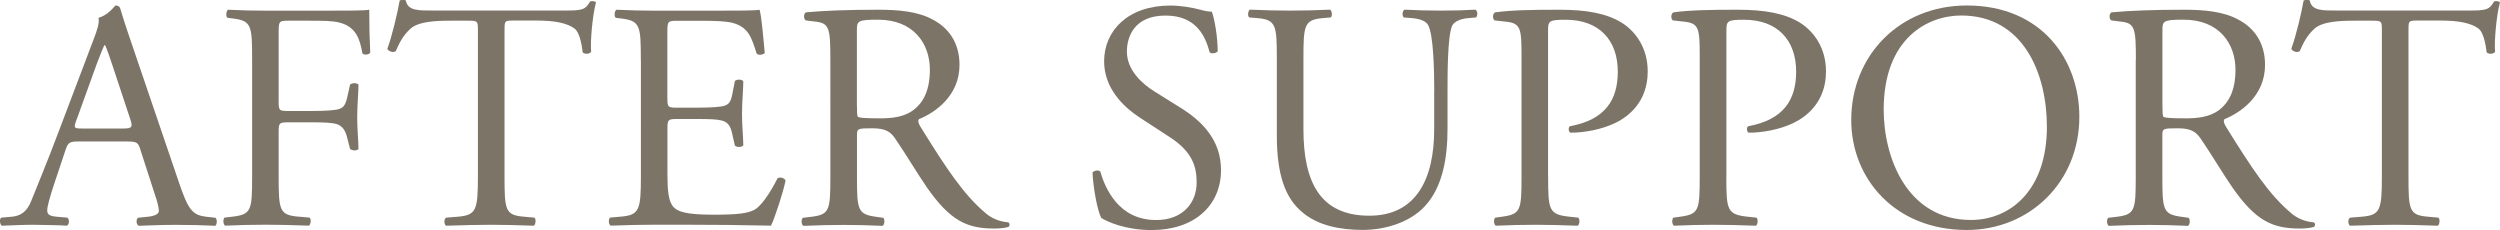 <?xml version="1.0" encoding="UTF-8"?><svg id="_イヤー_2" xmlns="http://www.w3.org/2000/svg" viewBox="0 0 346.66 31.9"><defs><style>.cls-1{fill:#7d7468;}</style></defs><g id="_イヤー_8"><g><path class="cls-1" d="M19.47,20.74c-.32-.99-.5-1.12-1.85-1.12h-6.79c-1.12,0-1.39,.13-1.71,1.08l-1.58,4.72c-.67,2.03-.99,3.24-.99,3.73,0,.54,.23,.81,1.3,.9l1.49,.13c.31,.23,.31,.95-.09,1.12-1.17-.09-2.57-.09-4.68-.13-1.49,0-3.11,.09-4.32,.13-.27-.18-.36-.9-.09-1.12l1.48-.13c1.08-.09,2.07-.58,2.7-2.21,.81-2.07,2.07-4.99,3.96-10.03L12.9,5.67c.63-1.62,.9-2.48,.76-3.2,1.08-.31,1.84-1.12,2.34-1.71,.27,0,.58,.09,.67,.41,.59,1.98,1.3,4.05,1.98,6.03l6.16,18.09c1.31,3.87,1.89,4.54,3.83,4.77l1.22,.13c.31,.23,.22,.95,0,1.12-1.85-.09-3.42-.13-5.45-.13-2.16,0-3.87,.09-5.17,.13-.36-.18-.41-.9-.09-1.12l1.3-.13c.94-.09,1.58-.36,1.58-.81,0-.5-.22-1.31-.59-2.39l-1.98-6.12Zm-8.91-4c-.36,1.04-.31,1.08,.95,1.08h5.53c1.31,0,1.4-.18,.99-1.4l-2.43-7.33c-.36-1.08-.76-2.29-1.03-2.83h-.09c-.13,.22-.58,1.3-1.08,2.65l-2.83,7.83Z"/><path class="cls-1" d="M38.64,14.17c0,1.22,.13,1.22,1.49,1.22h3.06c1.84,0,3.28-.09,3.83-.27,.49-.18,.85-.41,1.12-1.58l.4-1.8c.22-.27,.99-.27,1.17,0,0,1.08-.18,2.88-.18,4.54s.18,3.33,.18,4.37c-.18,.27-.86,.27-1.17,0l-.45-1.75c-.23-.81-.59-1.44-1.44-1.71-.63-.18-1.75-.23-3.46-.23h-3.06c-1.35,0-1.49,.04-1.49,1.21v6.25c0,4.72,.09,5.4,2.75,5.62l1.53,.13c.27,.18,.18,.99-.09,1.12-2.65-.09-4.18-.13-5.98-.13-1.98,0-3.51,.04-5.62,.13-.27-.13-.36-.85-.09-1.12l1.12-.13c2.61-.31,2.7-.9,2.7-5.62V8.23c0-4.72-.09-5.35-2.7-5.67l-.72-.09c-.27-.18-.18-.99,.09-1.12,1.89,.09,3.42,.13,5.22,.13h8.28c2.88,0,5.49,0,6.07-.13,0,2.07,.05,4.23,.14,5.94-.14,.27-.76,.4-1.08,.13-.36-2.03-.9-3.69-3.15-4.28-.99-.27-2.47-.27-4.37-.27h-2.75c-1.35,0-1.35,.09-1.35,1.8V14.17Z"/><path class="cls-1" d="M69.96,24.43c0,4.72,.09,5.4,2.7,5.62l1.44,.13c.27,.18,.18,.99-.09,1.12-2.57-.09-4.1-.13-5.9-.13s-3.38,.04-6.25,.13c-.27-.13-.36-.9,0-1.12l1.62-.13c2.57-.22,2.79-.9,2.79-5.62V4.31c0-1.39,0-1.44-1.35-1.44h-2.48c-1.93,0-4.41,.09-5.53,1.12-1.08,.99-1.53,1.98-2.03,3.1-.36,.27-.99,.04-1.17-.31,.72-2.03,1.39-4.91,1.71-6.71,.13-.09,.72-.13,.85,0,.27,1.44,1.76,1.39,3.83,1.39h18.22c2.43,0,2.83-.09,3.51-1.26,.23-.09,.72-.04,.81,.13-.49,1.85-.81,5.49-.67,6.84-.18,.36-.94,.36-1.17,.09-.13-1.12-.45-2.79-1.12-3.29-1.03-.77-2.75-1.12-5.22-1.12h-3.2c-1.35,0-1.3,.04-1.3,1.53V24.43Z"/><path class="cls-1" d="M88.86,8.23c0-4.68-.09-5.35-2.75-5.67l-.72-.09c-.27-.18-.18-.99,.09-1.12,1.94,.09,3.46,.13,5.31,.13h8.46c2.88,0,5.54,0,6.07-.13,.27,.77,.54,4,.72,5.99-.18,.27-.9,.36-1.12,.09-.68-2.12-1.08-3.69-3.42-4.28-.95-.22-2.38-.27-4.37-.27h-3.24c-1.35,0-1.35,.09-1.35,1.8V13.67c0,1.26,.13,1.26,1.49,1.26h2.61c1.89,0,3.28-.09,3.82-.27,.54-.18,.86-.45,1.08-1.57l.36-1.85c.23-.27,.99-.27,1.17,.04,0,1.08-.18,2.83-.18,4.54,0,1.62,.18,3.33,.18,4.32-.18,.31-.94,.31-1.17,.04l-.4-1.75c-.18-.81-.5-1.49-1.39-1.71-.63-.18-1.71-.22-3.46-.22h-2.61c-1.35,0-1.49,.04-1.49,1.21v6.34c0,2.38,.13,3.91,.86,4.68,.54,.54,1.48,1.04,5.45,1.04,3.46,0,4.77-.18,5.76-.68,.81-.45,2.02-2.02,3.19-4.36,.32-.23,.94-.09,1.12,.31-.32,1.58-1.44,5.04-2.02,6.25-4.05-.09-8.05-.13-12.06-.13h-4.05c-1.94,0-3.46,.04-6.12,.13-.27-.13-.36-.85-.09-1.12l1.49-.13c2.57-.22,2.79-.9,2.79-5.62V8.23Z"/><path class="cls-1" d="M115.14,8.27c0-4.27-.13-5.04-1.98-5.26l-1.44-.18c-.31-.23-.31-.95,.04-1.12,2.52-.23,5.62-.36,10.04-.36,2.79,0,5.45,.23,7.51,1.35,2.16,1.12,3.74,3.15,3.74,6.3,0,4.28-3.38,6.62-5.62,7.52-.22,.27,0,.72,.22,1.08,3.6,5.8,5.98,9.41,9.04,11.97,.76,.67,1.89,1.17,3.11,1.26,.22,.09,.27,.45,.04,.63-.41,.14-1.12,.23-1.98,.23-3.82,0-6.12-1.12-9.31-5.67-1.17-1.67-3.02-4.77-4.41-6.79-.67-.99-1.39-1.44-3.2-1.44-2.02,0-2.11,.04-2.11,.99v5.67c0,4.72,.09,5.26,2.7,5.62l.94,.13c.27,.23,.18,.99-.09,1.12-2.02-.09-3.55-.13-5.35-.13-1.89,0-3.51,.04-5.62,.13-.27-.13-.36-.81-.09-1.12l1.12-.13c2.61-.31,2.7-.9,2.7-5.62V8.27Zm3.69,6.43c0,.81,0,1.31,.13,1.49,.14,.13,.81,.22,3.1,.22,1.62,0,3.33-.18,4.63-1.17,1.21-.94,2.25-2.52,2.25-5.58,0-3.56-2.21-6.93-7.2-6.93-2.79,0-2.92,.18-2.92,1.44V14.71Z"/><path class="cls-1" d="M159.73,31.9c-3.78,0-6.17-1.17-7.02-1.67-.54-.99-1.12-4.18-1.22-6.3,.23-.31,.9-.4,1.08-.13,.68,2.29,2.52,6.71,7.74,6.71,3.78,0,5.62-2.47,5.62-5.17,0-1.98-.41-4.18-3.69-6.3l-4.28-2.79c-2.25-1.49-4.86-4.05-4.86-7.74,0-4.28,3.33-7.74,9.18-7.74,1.39,0,3.01,.27,4.18,.58,.59,.18,1.22,.27,1.58,.27,.4,1.08,.81,3.6,.81,5.49-.18,.27-.9,.41-1.12,.13-.58-2.16-1.8-5.08-6.12-5.08s-5.35,2.92-5.35,4.99c0,2.61,2.16,4.5,3.83,5.54l3.6,2.25c2.83,1.75,5.62,4.36,5.62,8.64,0,4.95-3.74,8.32-9.58,8.32Z"/><path class="cls-1" d="M198.88,12.77c0-2.79-.09-7.96-.86-9.31-.31-.54-1.12-.86-2.25-.95l-1.12-.09c-.27-.31-.18-.9,.09-1.08,1.71,.09,3.38,.13,5.13,.13,1.89,0,3.1-.04,4.72-.13,.36,.23,.31,.81,.09,1.08l-1.08,.09c-1.12,.09-1.98,.5-2.25,1.08-.63,1.49-.63,6.66-.63,9.18v5.08c0,3.92-.63,8.05-3.15,10.75-1.94,2.11-5.27,3.28-8.6,3.28-3.1,0-6.21-.58-8.41-2.47-2.38-1.98-3.51-5.26-3.51-10.62V8.18c0-4.68-.09-5.44-2.7-5.67l-1.12-.09c-.27-.18-.18-.95,.09-1.08,2.25,.09,3.78,.13,5.58,.13s3.33-.04,5.53-.13c.27,.13,.36,.9,.09,1.08l-1.08,.09c-2.61,.23-2.7,.99-2.7,5.67v9.72c0,7.25,2.25,12.01,9.13,12.01,6.53,0,9-5.13,9-11.97v-5.17Z"/><path class="cls-1" d="M214.67,24.43c0,4.72,.09,5.31,2.97,5.62l1.21,.13c.27,.23,.18,.99-.09,1.12-2.57-.09-4.05-.13-5.85-.13-1.89,0-3.51,.04-5.49,.13-.27-.13-.36-.85-.09-1.12l.95-.13c2.61-.36,2.7-.9,2.7-5.62V7.82c0-3.82-.09-4.59-2.12-4.81l-1.62-.18c-.32-.27-.27-.95,.09-1.12,2.39-.32,5.17-.36,8.91-.36s6.53,.5,8.64,1.8c2.07,1.31,3.6,3.65,3.6,6.75,0,4.14-2.56,6.21-4.5,7.15-1.98,.95-4.37,1.35-6.21,1.35-.32-.13-.32-.81-.05-.9,4.86-.9,6.61-3.64,6.61-7.56,0-4.36-2.56-7.2-7.24-7.2-2.38,0-2.43,.18-2.43,1.62V24.43Z"/><path class="cls-1" d="M239.38,24.43c0,4.72,.09,5.31,2.97,5.62l1.21,.13c.27,.23,.18,.99-.09,1.12-2.56-.09-4.05-.13-5.85-.13-1.89,0-3.51,.04-5.49,.13-.27-.13-.36-.85-.09-1.12l.95-.13c2.61-.36,2.7-.9,2.7-5.62V7.82c0-3.82-.09-4.59-2.11-4.81l-1.62-.18c-.31-.27-.27-.95,.09-1.12,2.39-.32,5.18-.36,8.91-.36s6.53,.5,8.64,1.8c2.07,1.31,3.6,3.65,3.6,6.75,0,4.14-2.57,6.21-4.5,7.15-1.98,.95-4.37,1.35-6.21,1.35-.32-.13-.32-.81-.05-.9,4.86-.9,6.62-3.64,6.62-7.56,0-4.36-2.56-7.2-7.24-7.2-2.38,0-2.43,.18-2.43,1.62V24.43Z"/><path class="cls-1" d="M256.7,16.64c0-9,6.75-15.88,16.02-15.88,10.39,0,15.61,7.51,15.61,15.43,0,9.09-6.93,15.7-15.61,15.7-9.99,0-16.02-7.15-16.02-15.25Zm27.13,.94c0-7.42-3.28-15.43-11.88-15.43-4.68,0-10.75,3.19-10.75,13.05,0,6.66,3.24,15.3,12.1,15.3,5.4,0,10.53-4.05,10.53-12.92Z"/><path class="cls-1" d="M296.17,8.27c0-4.27-.13-5.04-1.98-5.26l-1.44-.18c-.31-.23-.31-.95,.04-1.12,2.52-.23,5.62-.36,10.04-.36,2.79,0,5.44,.23,7.51,1.35,2.16,1.12,3.74,3.15,3.74,6.3,0,4.28-3.38,6.62-5.62,7.52-.23,.27,0,.72,.22,1.08,3.6,5.8,5.98,9.41,9.04,11.97,.76,.67,1.89,1.17,3.1,1.26,.22,.09,.27,.45,.04,.63-.41,.14-1.12,.23-1.98,.23-3.83,0-6.12-1.12-9.31-5.67-1.17-1.67-3.02-4.77-4.41-6.79-.68-.99-1.4-1.44-3.2-1.44-2.03,0-2.12,.04-2.12,.99v5.67c0,4.72,.09,5.26,2.7,5.62l.94,.13c.27,.23,.18,.99-.09,1.12-2.02-.09-3.55-.13-5.35-.13-1.89,0-3.51,.04-5.62,.13-.27-.13-.36-.81-.09-1.12l1.12-.13c2.61-.31,2.7-.9,2.7-5.62V8.27Zm3.69,6.43c0,.81,0,1.31,.13,1.49,.14,.13,.81,.22,3.11,.22,1.62,0,3.33-.18,4.63-1.17,1.21-.94,2.25-2.52,2.25-5.58,0-3.56-2.21-6.93-7.2-6.93-2.79,0-2.93,.18-2.93,1.44V14.71Z"/><path class="cls-1" d="M333.97,24.43c0,4.72,.09,5.4,2.7,5.62l1.44,.13c.27,.18,.18,.99-.09,1.12-2.57-.09-4.1-.13-5.9-.13s-3.38,.04-6.25,.13c-.27-.13-.36-.9,0-1.12l1.62-.13c2.57-.22,2.79-.9,2.79-5.62V4.31c0-1.39,0-1.44-1.35-1.44h-2.48c-1.93,0-4.41,.09-5.53,1.12-1.08,.99-1.53,1.98-2.03,3.1-.36,.27-.99,.04-1.17-.31,.72-2.03,1.39-4.91,1.71-6.71,.13-.09,.72-.13,.85,0,.27,1.44,1.76,1.39,3.83,1.39h18.22c2.43,0,2.83-.09,3.51-1.26,.23-.09,.72-.04,.81,.13-.49,1.85-.81,5.49-.67,6.84-.18,.36-.94,.36-1.17,.09-.13-1.12-.45-2.79-1.12-3.29-1.03-.77-2.75-1.12-5.22-1.12h-3.2c-1.35,0-1.3,.04-1.3,1.53V24.43Z"/></g></g></svg>